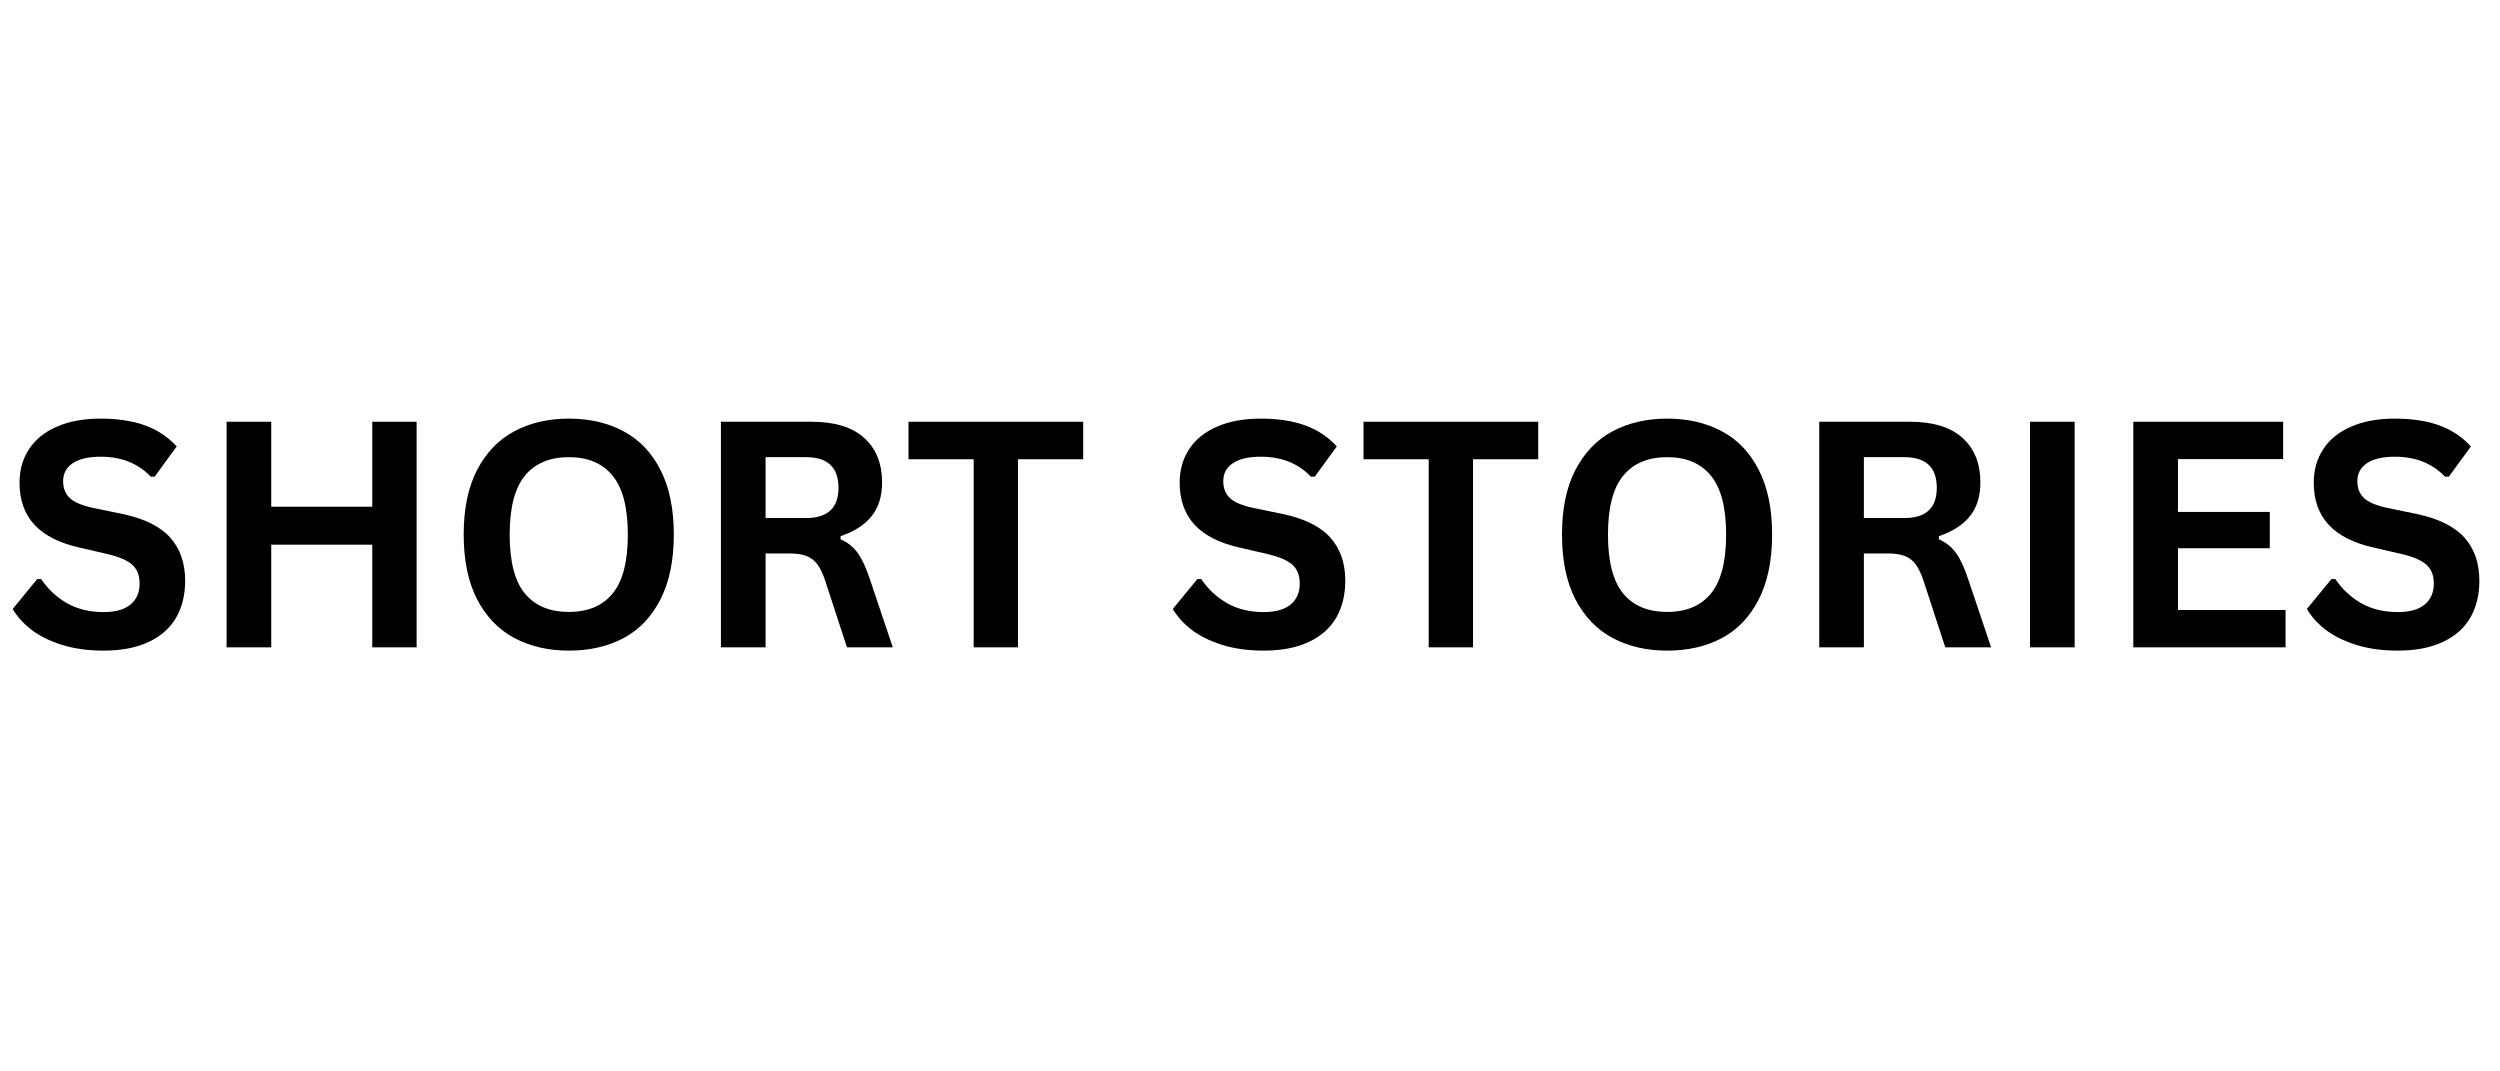 <svg version="1.0" preserveAspectRatio="xMidYMid meet" height="150" viewBox="0 0 262.5 112.5" zoomAndPan="magnify" width="350" xmlns:xlink="http://www.w3.org/1999/xlink" xmlns="http://www.w3.org/2000/svg"><defs><g></g></defs><g fill-opacity="1" fill="#000000"><g transform="translate(0.379, 67.971)"><g><path d="M 10.5 0.344 C 8.852 0.344 7.391 0.141 6.109 -0.266 C 4.828 -0.672 3.758 -1.203 2.906 -1.859 C 2.062 -2.516 1.41 -3.238 0.953 -4.031 L 3.531 -7.172 L 3.938 -7.172 C 4.645 -6.117 5.547 -5.273 6.641 -4.641 C 7.742 -4.016 9.031 -3.703 10.5 -3.703 C 11.75 -3.703 12.691 -3.969 13.328 -4.5 C 13.961 -5.031 14.281 -5.758 14.281 -6.688 C 14.281 -7.25 14.176 -7.719 13.969 -8.094 C 13.77 -8.477 13.43 -8.801 12.953 -9.062 C 12.484 -9.332 11.844 -9.566 11.031 -9.766 L 7.984 -10.469 C 5.859 -10.945 4.273 -11.75 3.234 -12.875 C 2.191 -14.008 1.672 -15.477 1.672 -17.281 C 1.672 -18.625 2.004 -19.801 2.672 -20.812 C 3.336 -21.832 4.312 -22.617 5.594 -23.172 C 6.875 -23.734 8.406 -24.016 10.188 -24.016 C 12.008 -24.016 13.57 -23.773 14.875 -23.297 C 16.176 -22.816 17.273 -22.082 18.172 -21.094 L 15.859 -17.922 L 15.453 -17.922 C 14.785 -18.617 14.02 -19.141 13.156 -19.484 C 12.289 -19.836 11.301 -20.016 10.188 -20.016 C 8.906 -20.016 7.926 -19.785 7.25 -19.328 C 6.582 -18.879 6.25 -18.254 6.25 -17.453 C 6.25 -16.711 6.484 -16.117 6.953 -15.672 C 7.422 -15.234 8.234 -14.891 9.391 -14.641 L 12.5 -14 C 14.801 -13.508 16.469 -12.68 17.5 -11.516 C 18.539 -10.359 19.062 -8.848 19.062 -6.984 C 19.062 -5.504 18.742 -4.211 18.109 -3.109 C 17.473 -2.016 16.508 -1.164 15.219 -0.562 C 13.938 0.039 12.363 0.344 10.5 0.344 Z M 10.5 0.344"></path></g></g></g><g fill-opacity="1" fill="#000000"><g transform="translate(20.713, 67.971)"><g><path d="M 18.375 -14.766 L 18.375 -23.688 L 23.031 -23.688 L 23.031 0 L 18.375 0 L 18.375 -10.781 L 7.766 -10.781 L 7.766 0 L 3.078 0 L 3.078 -23.688 L 7.766 -23.688 L 7.766 -14.766 Z M 18.375 -14.766"></path></g></g></g><g fill-opacity="1" fill="#000000"><g transform="translate(46.828, 67.971)"><g><path d="M 12.906 0.344 C 10.738 0.344 8.828 -0.098 7.172 -0.984 C 5.516 -1.867 4.211 -3.223 3.266 -5.047 C 2.328 -6.867 1.859 -9.133 1.859 -11.844 C 1.859 -14.551 2.328 -16.812 3.266 -18.625 C 4.211 -20.445 5.516 -21.801 7.172 -22.688 C 8.828 -23.57 10.738 -24.016 12.906 -24.016 C 15.082 -24.016 16.992 -23.57 18.641 -22.688 C 20.297 -21.812 21.586 -20.461 22.516 -18.641 C 23.453 -16.816 23.922 -14.551 23.922 -11.844 C 23.922 -9.133 23.453 -6.863 22.516 -5.031 C 21.586 -3.207 20.297 -1.852 18.641 -0.969 C 16.992 -0.094 15.082 0.344 12.906 0.344 Z M 12.906 -3.719 C 14.914 -3.719 16.445 -4.363 17.5 -5.656 C 18.562 -6.945 19.094 -9.008 19.094 -11.844 C 19.094 -14.664 18.562 -16.723 17.5 -18.016 C 16.445 -19.316 14.914 -19.969 12.906 -19.969 C 10.883 -19.969 9.344 -19.316 8.281 -18.016 C 7.219 -16.723 6.688 -14.664 6.688 -11.844 C 6.688 -9.008 7.219 -6.945 8.281 -5.656 C 9.344 -4.363 10.883 -3.719 12.906 -3.719 Z M 12.906 -3.719"></path></g></g></g><g fill-opacity="1" fill="#000000"><g transform="translate(72.619, 67.971)"><g><path d="M 3.078 0 L 3.078 -23.688 L 12.578 -23.688 C 15.035 -23.688 16.883 -23.117 18.125 -21.984 C 19.375 -20.859 20 -19.301 20 -17.312 C 20 -15.875 19.633 -14.695 18.906 -13.781 C 18.176 -12.863 17.086 -12.16 15.641 -11.672 L 15.641 -11.344 C 16.391 -11.02 16.992 -10.535 17.453 -9.891 C 17.91 -9.254 18.344 -8.312 18.75 -7.062 L 21.125 0 L 16.312 0 L 14 -7.078 C 13.758 -7.785 13.488 -8.336 13.188 -8.734 C 12.895 -9.129 12.52 -9.414 12.062 -9.594 C 11.602 -9.77 11.004 -9.859 10.266 -9.859 L 7.766 -9.859 L 7.766 0 Z M 12.016 -13.578 C 14.285 -13.578 15.422 -14.633 15.422 -16.75 C 15.422 -18.895 14.285 -19.969 12.016 -19.969 L 7.766 -19.969 L 7.766 -13.578 Z M 12.016 -13.578"></path></g></g></g><g fill-opacity="1" fill="#000000"><g transform="translate(94.751, 67.971)"><g><path d="M 18.984 -23.688 L 18.984 -19.75 L 12.141 -19.75 L 12.141 0 L 7.484 0 L 7.484 -19.75 L 0.641 -19.75 L 0.641 -23.688 Z M 18.984 -23.688"></path></g></g></g><g fill-opacity="1" fill="#000000"><g transform="translate(114.373, 67.971)"><g></g></g></g><g fill-opacity="1" fill="#000000"><g transform="translate(122.193, 67.971)"><g><path d="M 10.5 0.344 C 8.852 0.344 7.391 0.141 6.109 -0.266 C 4.828 -0.672 3.758 -1.203 2.906 -1.859 C 2.062 -2.516 1.41 -3.238 0.953 -4.031 L 3.531 -7.172 L 3.938 -7.172 C 4.645 -6.117 5.547 -5.273 6.641 -4.641 C 7.742 -4.016 9.031 -3.703 10.5 -3.703 C 11.75 -3.703 12.691 -3.969 13.328 -4.5 C 13.961 -5.031 14.281 -5.758 14.281 -6.688 C 14.281 -7.25 14.176 -7.719 13.969 -8.094 C 13.77 -8.477 13.43 -8.801 12.953 -9.062 C 12.484 -9.332 11.844 -9.566 11.031 -9.766 L 7.984 -10.469 C 5.859 -10.945 4.273 -11.75 3.234 -12.875 C 2.191 -14.008 1.672 -15.477 1.672 -17.281 C 1.672 -18.625 2.004 -19.801 2.672 -20.812 C 3.336 -21.832 4.312 -22.617 5.594 -23.172 C 6.875 -23.734 8.406 -24.016 10.188 -24.016 C 12.008 -24.016 13.57 -23.773 14.875 -23.297 C 16.176 -22.816 17.273 -22.082 18.172 -21.094 L 15.859 -17.922 L 15.453 -17.922 C 14.785 -18.617 14.02 -19.141 13.156 -19.484 C 12.289 -19.836 11.301 -20.016 10.188 -20.016 C 8.906 -20.016 7.926 -19.785 7.25 -19.328 C 6.582 -18.879 6.25 -18.254 6.25 -17.453 C 6.25 -16.711 6.484 -16.117 6.953 -15.672 C 7.422 -15.234 8.234 -14.891 9.391 -14.641 L 12.5 -14 C 14.801 -13.508 16.469 -12.68 17.5 -11.516 C 18.539 -10.359 19.062 -8.848 19.062 -6.984 C 19.062 -5.504 18.742 -4.211 18.109 -3.109 C 17.473 -2.016 16.508 -1.164 15.219 -0.562 C 13.938 0.039 12.363 0.344 10.5 0.344 Z M 10.5 0.344"></path></g></g></g><g fill-opacity="1" fill="#000000"><g transform="translate(142.528, 67.971)"><g><path d="M 18.984 -23.688 L 18.984 -19.75 L 12.141 -19.75 L 12.141 0 L 7.484 0 L 7.484 -19.75 L 0.641 -19.75 L 0.641 -23.688 Z M 18.984 -23.688"></path></g></g></g><g fill-opacity="1" fill="#000000"><g transform="translate(162.15, 67.971)"><g><path d="M 12.906 0.344 C 10.738 0.344 8.828 -0.098 7.172 -0.984 C 5.516 -1.867 4.211 -3.223 3.266 -5.047 C 2.328 -6.867 1.859 -9.133 1.859 -11.844 C 1.859 -14.551 2.328 -16.812 3.266 -18.625 C 4.211 -20.445 5.516 -21.801 7.172 -22.688 C 8.828 -23.57 10.738 -24.016 12.906 -24.016 C 15.082 -24.016 16.992 -23.57 18.641 -22.688 C 20.297 -21.812 21.586 -20.461 22.516 -18.641 C 23.453 -16.816 23.922 -14.551 23.922 -11.844 C 23.922 -9.133 23.453 -6.863 22.516 -5.031 C 21.586 -3.207 20.297 -1.852 18.641 -0.969 C 16.992 -0.094 15.082 0.344 12.906 0.344 Z M 12.906 -3.719 C 14.914 -3.719 16.445 -4.363 17.5 -5.656 C 18.562 -6.945 19.094 -9.008 19.094 -11.844 C 19.094 -14.664 18.562 -16.723 17.5 -18.016 C 16.445 -19.316 14.914 -19.969 12.906 -19.969 C 10.883 -19.969 9.344 -19.316 8.281 -18.016 C 7.219 -16.723 6.688 -14.664 6.688 -11.844 C 6.688 -9.008 7.219 -6.945 8.281 -5.656 C 9.344 -4.363 10.883 -3.719 12.906 -3.719 Z M 12.906 -3.719"></path></g></g></g><g fill-opacity="1" fill="#000000"><g transform="translate(187.941, 67.971)"><g><path d="M 3.078 0 L 3.078 -23.688 L 12.578 -23.688 C 15.035 -23.688 16.883 -23.117 18.125 -21.984 C 19.375 -20.859 20 -19.301 20 -17.312 C 20 -15.875 19.633 -14.695 18.906 -13.781 C 18.176 -12.863 17.086 -12.16 15.641 -11.672 L 15.641 -11.344 C 16.391 -11.02 16.992 -10.535 17.453 -9.891 C 17.91 -9.254 18.344 -8.312 18.75 -7.062 L 21.125 0 L 16.312 0 L 14 -7.078 C 13.758 -7.785 13.488 -8.336 13.188 -8.734 C 12.895 -9.129 12.52 -9.414 12.062 -9.594 C 11.602 -9.77 11.004 -9.859 10.266 -9.859 L 7.766 -9.859 L 7.766 0 Z M 12.016 -13.578 C 14.285 -13.578 15.422 -14.633 15.422 -16.75 C 15.422 -18.895 14.285 -19.969 12.016 -19.969 L 7.766 -19.969 L 7.766 -13.578 Z M 12.016 -13.578"></path></g></g></g><g fill-opacity="1" fill="#000000"><g transform="translate(210.073, 67.971)"><g><path d="M 7.766 0 L 3.078 0 L 3.078 -23.688 L 7.766 -23.688 Z M 7.766 0"></path></g></g></g><g fill-opacity="1" fill="#000000"><g transform="translate(220.92, 67.971)"><g><path d="M 7.766 -10.406 L 7.766 -3.922 L 19.062 -3.922 L 19.062 0 L 3.078 0 L 3.078 -23.688 L 18.812 -23.688 L 18.812 -19.766 L 7.766 -19.766 L 7.766 -14.219 L 17.406 -14.219 L 17.406 -10.406 Z M 7.766 -10.406"></path></g></g></g><g fill-opacity="1" fill="#000000"><g transform="translate(241.271, 67.971)"><g><path d="M 10.5 0.344 C 8.852 0.344 7.391 0.141 6.109 -0.266 C 4.828 -0.672 3.758 -1.203 2.906 -1.859 C 2.062 -2.516 1.41 -3.238 0.953 -4.031 L 3.531 -7.172 L 3.938 -7.172 C 4.645 -6.117 5.547 -5.273 6.641 -4.641 C 7.742 -4.016 9.031 -3.703 10.5 -3.703 C 11.75 -3.703 12.691 -3.969 13.328 -4.5 C 13.961 -5.031 14.281 -5.758 14.281 -6.688 C 14.281 -7.25 14.176 -7.719 13.969 -8.094 C 13.77 -8.477 13.43 -8.801 12.953 -9.062 C 12.484 -9.332 11.844 -9.566 11.031 -9.766 L 7.984 -10.469 C 5.859 -10.945 4.273 -11.75 3.234 -12.875 C 2.191 -14.008 1.672 -15.477 1.672 -17.281 C 1.672 -18.625 2.004 -19.801 2.672 -20.812 C 3.336 -21.832 4.312 -22.617 5.594 -23.172 C 6.875 -23.734 8.406 -24.016 10.188 -24.016 C 12.008 -24.016 13.57 -23.773 14.875 -23.297 C 16.176 -22.816 17.273 -22.082 18.172 -21.094 L 15.859 -17.922 L 15.453 -17.922 C 14.785 -18.617 14.02 -19.141 13.156 -19.484 C 12.289 -19.836 11.301 -20.016 10.188 -20.016 C 8.906 -20.016 7.926 -19.785 7.25 -19.328 C 6.582 -18.879 6.25 -18.254 6.25 -17.453 C 6.25 -16.711 6.484 -16.117 6.953 -15.672 C 7.422 -15.234 8.234 -14.891 9.391 -14.641 L 12.5 -14 C 14.801 -13.508 16.469 -12.68 17.5 -11.516 C 18.539 -10.359 19.062 -8.848 19.062 -6.984 C 19.062 -5.504 18.742 -4.211 18.109 -3.109 C 17.473 -2.016 16.508 -1.164 15.219 -0.562 C 13.938 0.039 12.363 0.344 10.5 0.344 Z M 10.5 0.344"></path></g></g></g></svg>